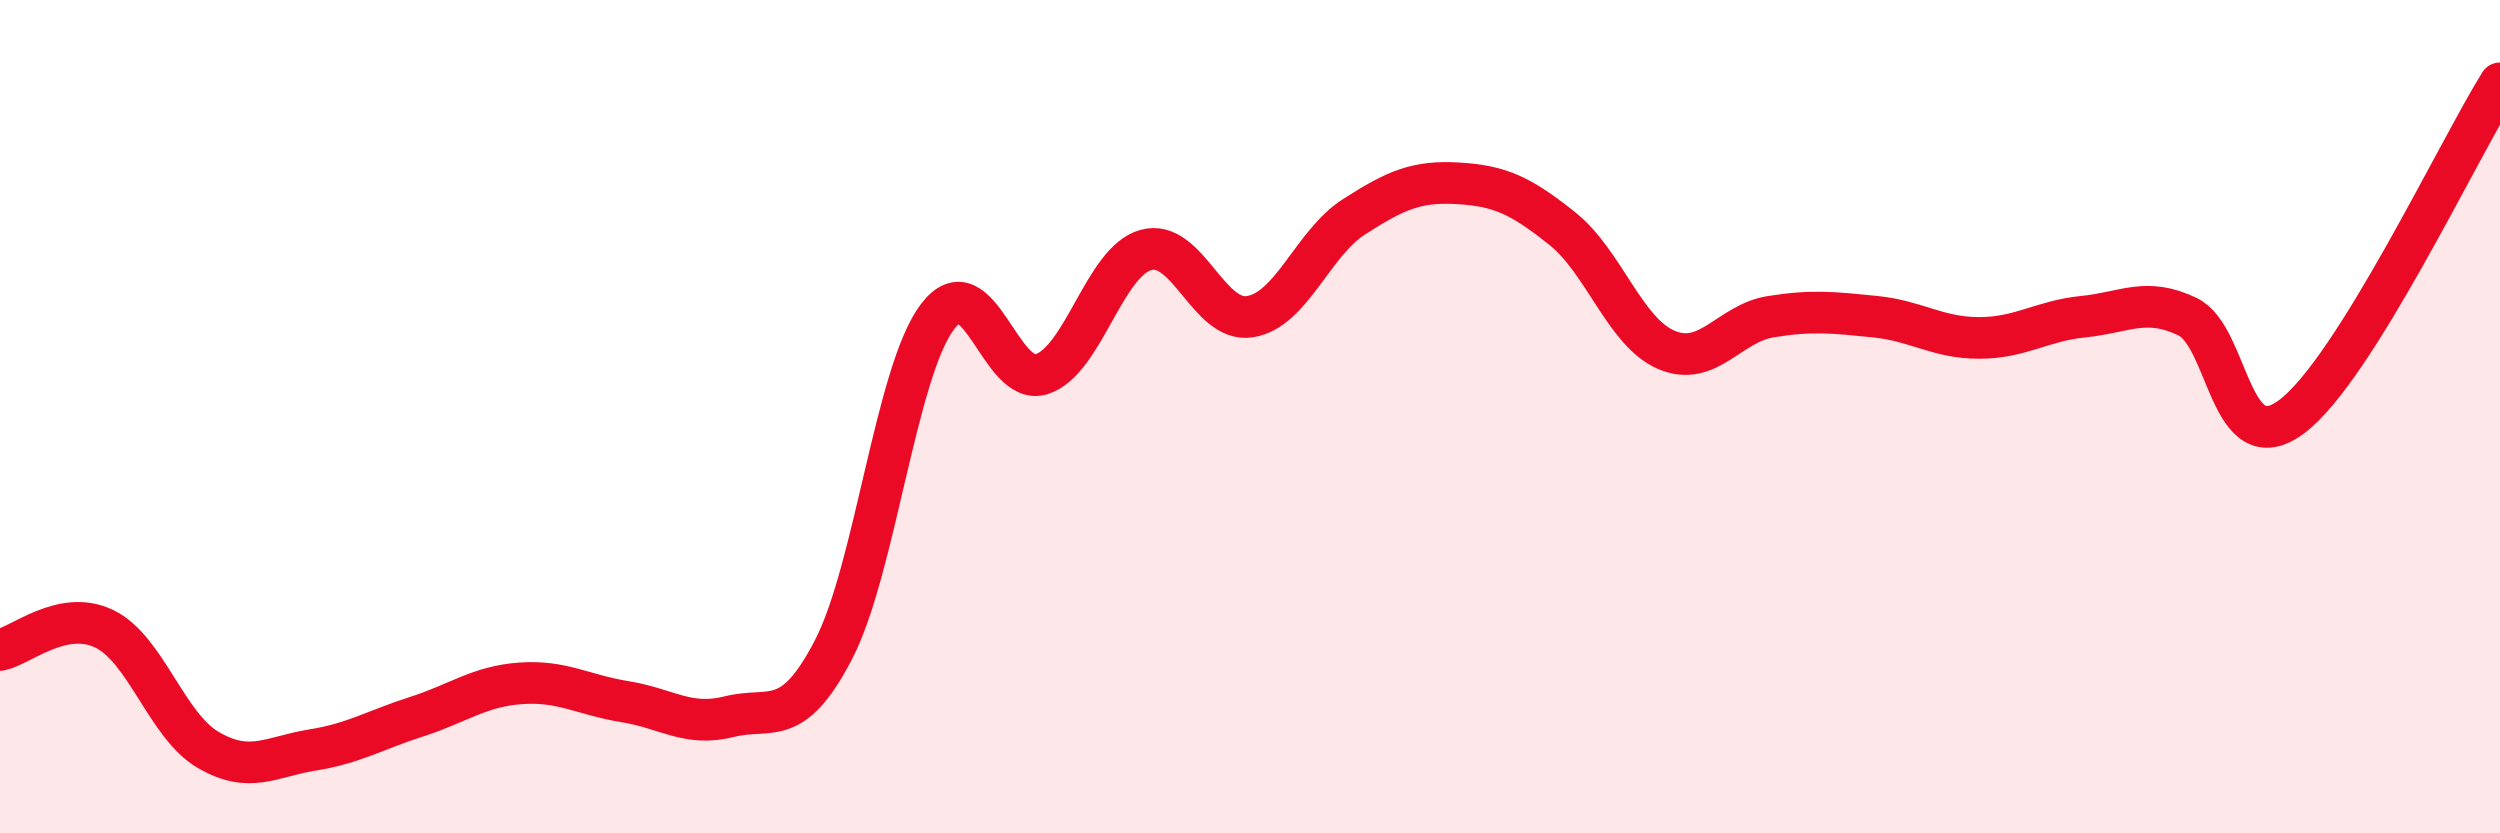 
    <svg width="60" height="20" viewBox="0 0 60 20" xmlns="http://www.w3.org/2000/svg">
      <path
        d="M 0,15.6 C 0.5,15.5 1.5,14.61 2.5,15.09 C 3.5,15.57 4,17.42 5,18 C 6,18.58 6.5,18.16 7.5,18 C 8.5,17.84 9,17.52 10,17.2 C 11,16.88 11.5,16.47 12.5,16.4 C 13.5,16.33 14,16.68 15,16.84 C 16,17 16.5,17.45 17.5,17.2 C 18.5,16.95 19,17.52 20,15.6 C 21,13.68 21.5,8.92 22.5,7.6 C 23.5,6.28 24,9.3 25,8.98 C 26,8.66 26.5,6.28 27.5,6 C 28.5,5.72 29,7.76 30,7.6 C 31,7.44 31.5,5.84 32.5,5.2 C 33.5,4.56 34,4.34 35,4.4 C 36,4.46 36.5,4.69 37.5,5.49 C 38.5,6.29 39,7.98 40,8.4 C 41,8.82 41.5,7.76 42.5,7.6 C 43.5,7.44 44,7.5 45,7.6 C 46,7.7 46.5,8.11 47.5,8.11 C 48.5,8.11 49,7.7 50,7.6 C 51,7.5 51.5,7.12 52.5,7.6 C 53.5,8.08 53.5,11.12 55,10 C 56.5,8.88 59,3.6 60,2L60 20L0 20Z"
        fill="#EB0A25"
        opacity="0.1"
        stroke-linecap="round"
        stroke-linejoin="round"
      />
      <path
        d="M 0,15.6 C 0.5,15.5 1.5,14.61 2.5,15.09 C 3.5,15.57 4,17.42 5,18 C 6,18.58 6.5,18.16 7.5,18 C 8.5,17.84 9,17.52 10,17.2 C 11,16.88 11.5,16.47 12.5,16.4 C 13.5,16.33 14,16.68 15,16.84 C 16,17 16.5,17.45 17.5,17.2 C 18.5,16.95 19,17.52 20,15.6 C 21,13.68 21.5,8.92 22.5,7.6 C 23.5,6.28 24,9.3 25,8.98 C 26,8.66 26.5,6.28 27.5,6 C 28.5,5.72 29,7.76 30,7.6 C 31,7.44 31.5,5.84 32.5,5.2 C 33.5,4.56 34,4.34 35,4.4 C 36,4.46 36.5,4.69 37.5,5.49 C 38.5,6.29 39,7.98 40,8.4 C 41,8.82 41.5,7.76 42.5,7.6 C 43.5,7.44 44,7.5 45,7.6 C 46,7.7 46.5,8.11 47.5,8.11 C 48.5,8.11 49,7.7 50,7.6 C 51,7.5 51.5,7.12 52.5,7.6 C 53.5,8.08 53.5,11.12 55,10 C 56.5,8.88 59,3.6 60,2"
        stroke="#EB0A25"
        stroke-width="1"
        fill="none"
        stroke-linecap="round"
        stroke-linejoin="round"
      />
    </svg>
  